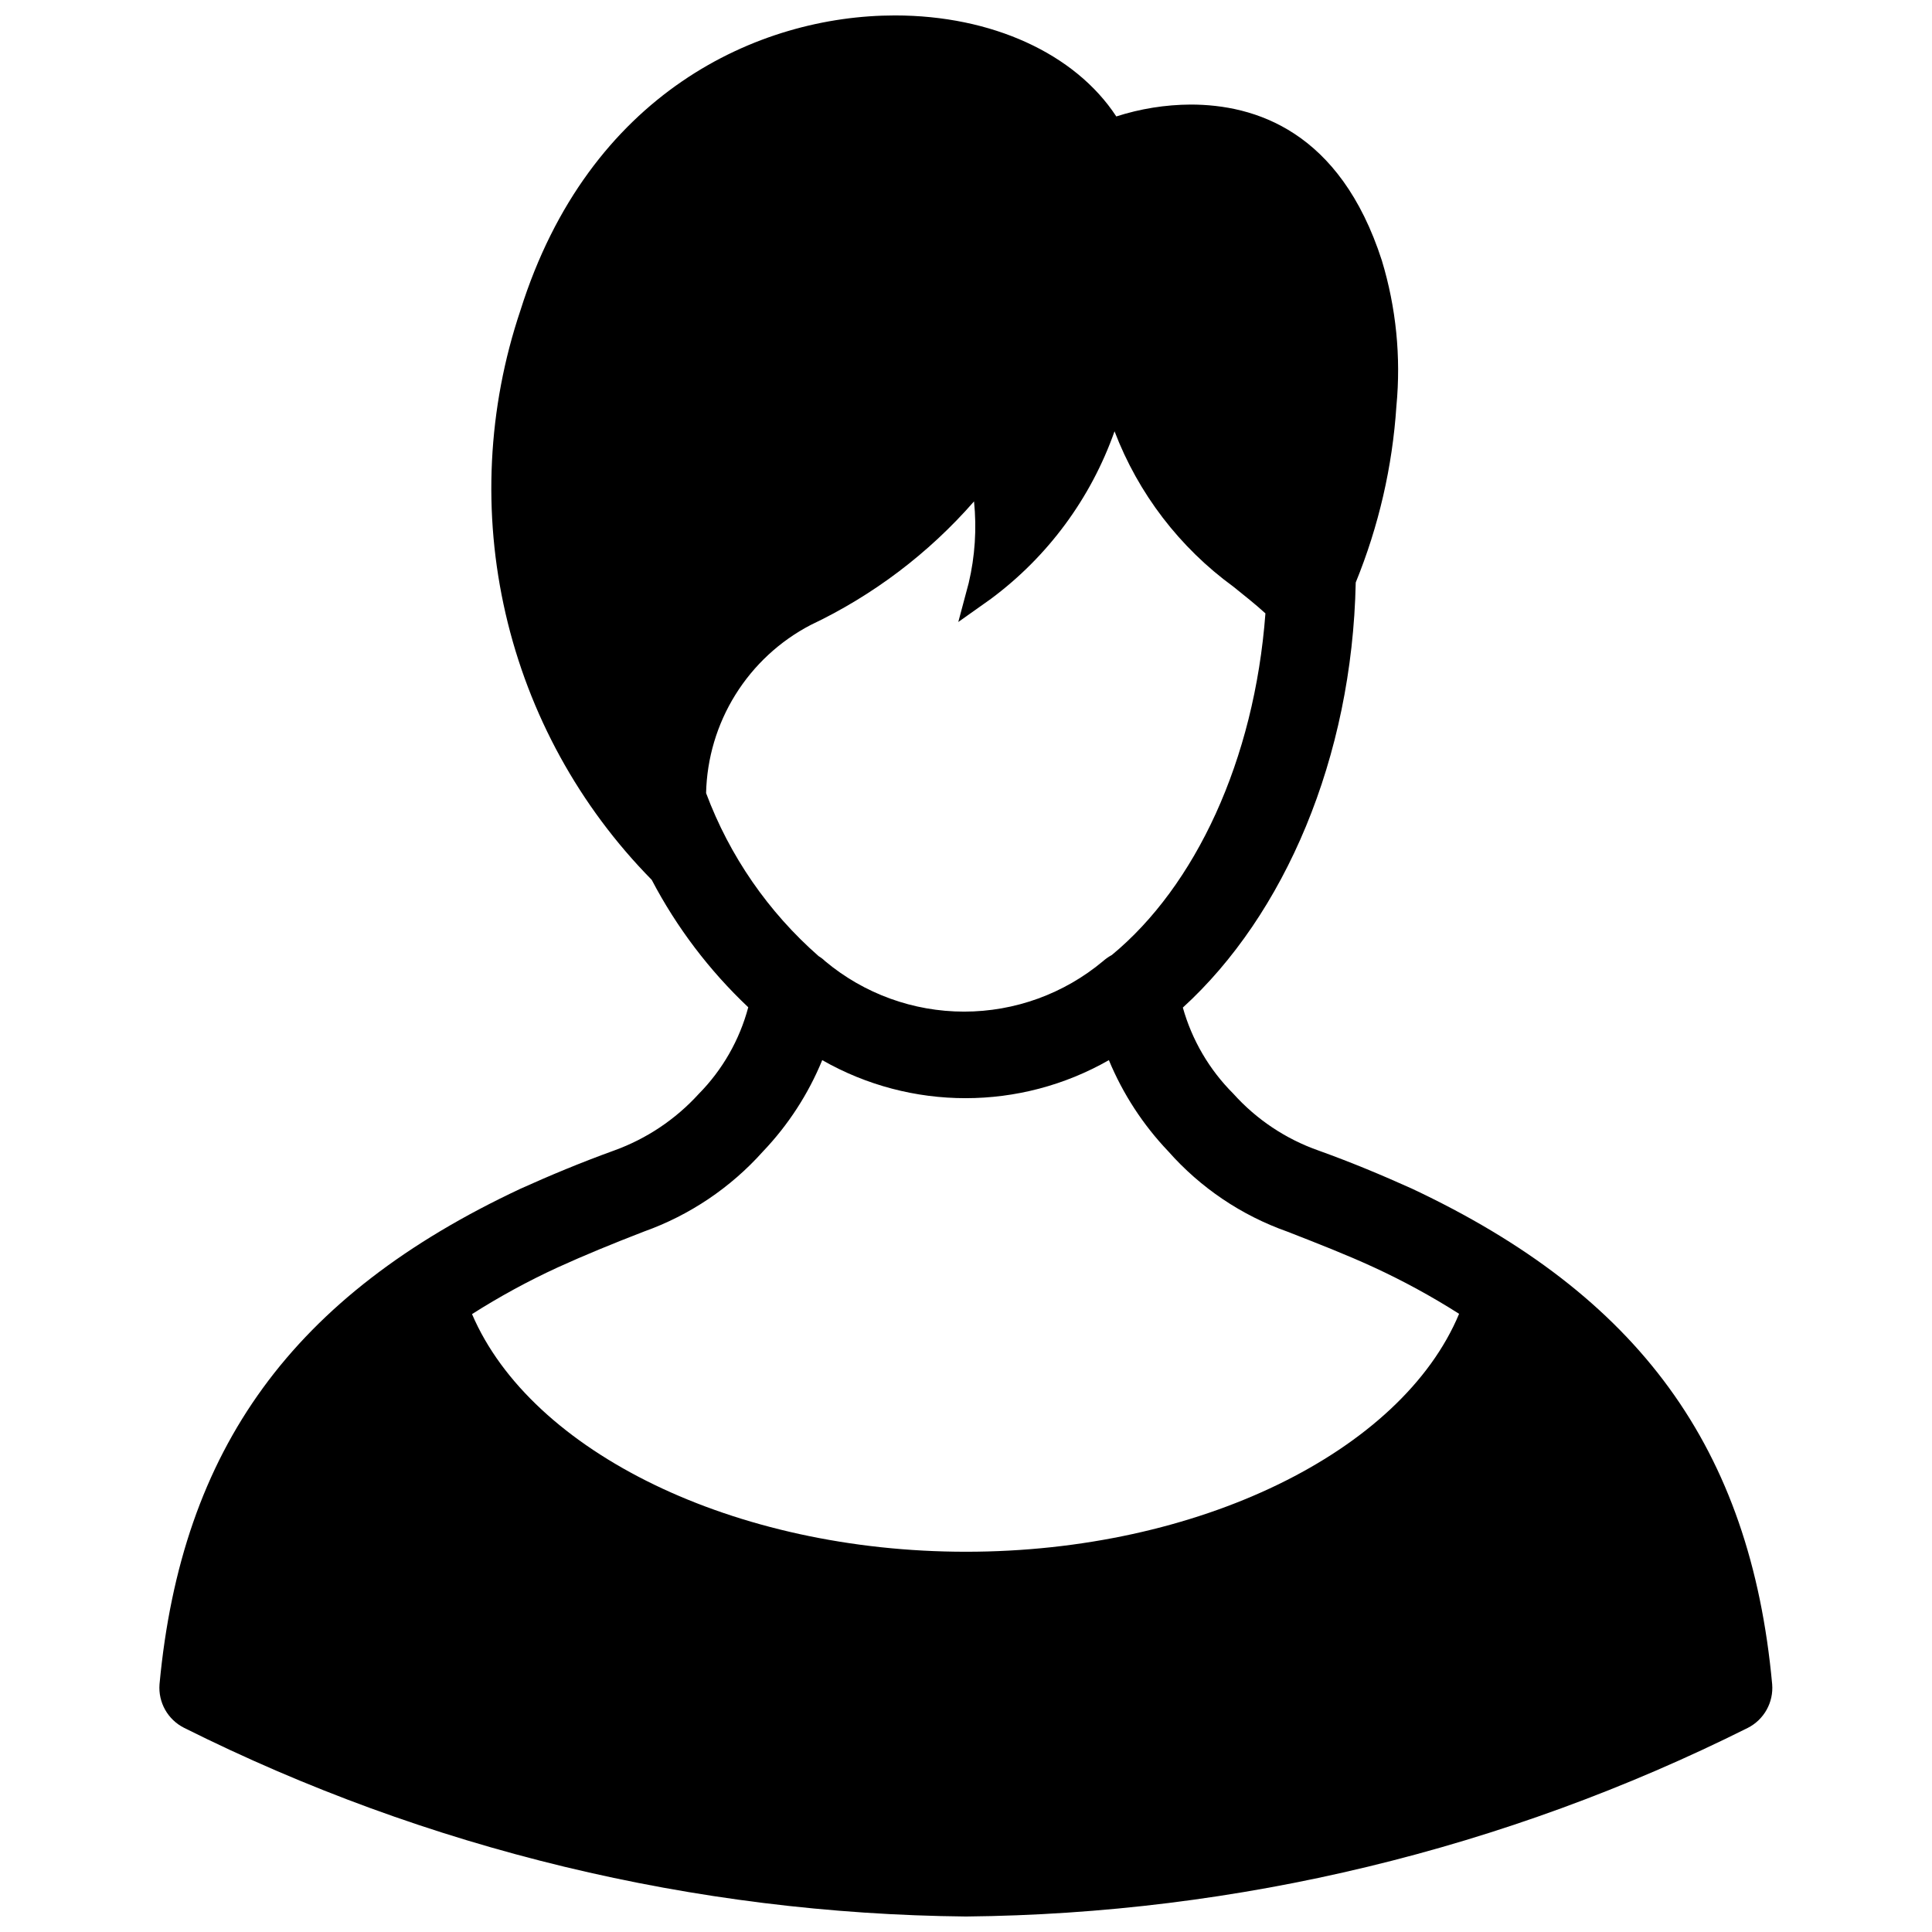 <?xml version="1.0" encoding="UTF-8"?>
<!-- Uploaded to: SVG Repo, www.svgrepo.com, Generator: SVG Repo Mixer Tools -->
<svg width="800px" height="800px" version="1.1" viewBox="144 144 512 512" xmlns="http://www.w3.org/2000/svg">
 <defs>
  <clipPath id="a">
   <path d="m186 148.09h428v503.81h-428z"/>
  </clipPath>
 </defs>
 <g clip-path="url(#a)">
  <path d="m518.08 458.96c-7.871-3.543-15.742-6.848-24.719-10.078-8.645-3.043-16.387-8.215-22.512-15.035-6.348-6.332-10.957-14.195-13.383-22.828 26.922-24.562 44.871-66.125 45.816-112.65 6.086-14.906 9.727-30.695 10.781-46.762 1.242-12.984-0.07-26.086-3.856-38.57-11.102-34.402-33.691-41.328-50.695-41.328-6.684 0.039-13.32 1.102-19.68 3.148-10.941-16.688-33.062-26.766-58.648-26.766-36.289 0-81.16 20.547-99.266 78.168-8.711 25.914-10.074 53.734-3.93 80.371 6.141 26.641 19.547 51.055 38.723 70.535 6.602 12.598 15.25 24.008 25.586 33.773-2.309 8.672-6.84 16.598-13.148 22.984-6.125 6.727-13.801 11.859-22.355 14.957-9.129 3.309-17.004 6.613-24.875 10.156-60.301 28.262-89.82 68.801-95.645 131.3-0.383 4.828 2.203 9.406 6.535 11.57 64.367 32.188 135.23 49.281 207.19 49.988 71.965-0.695 142.82-17.793 207.19-49.988 4.301-2.188 6.852-6.762 6.453-11.57-5.746-62.582-35.266-103.04-95.566-131.38zm-186.96-104.78c0.211-9.227 2.891-18.23 7.766-26.066 4.875-7.836 11.762-14.223 19.945-18.488 16.527-7.828 31.266-18.977 43.297-32.75 0.738 7.246 0.258 14.562-1.418 21.648l-2.754 10.312 8.66-6.141h-0.004c15.094-11.211 26.496-26.668 32.75-44.398 6.289 16.484 17.23 30.785 31.488 41.172 2.914 2.363 5.746 4.566 8.5 7.086-2.914 38.965-18.578 72.266-40.699 90.527-0.848 0.461-1.637 1.016-2.359 1.652-10.324 8.629-23.348 13.355-36.801 13.355s-26.48-4.727-36.805-13.355c-0.52-0.512-1.102-0.961-1.73-1.336-13.367-11.719-23.617-26.566-29.836-43.219zm68.883 201.05c-61.402 0-115.25-26.371-130.91-62.977h-0.004c7.269-4.625 14.844-8.754 22.672-12.359 7.086-3.227 14.562-6.297 22.906-9.523 12.102-4.32 22.926-11.602 31.488-21.176 6.715-7.031 12.055-15.254 15.746-24.246 23.539 13.441 52.426 13.441 75.965 0 3.715 8.957 9.051 17.148 15.742 24.168 8.52 9.648 19.355 16.961 31.488 21.254 7.871 3.07 15.742 6.141 22.906 9.445h0.004c7.824 3.606 15.398 7.734 22.672 12.359-15.273 36.605-69.195 63.055-130.68 63.055z"/>
 </g>
</svg>